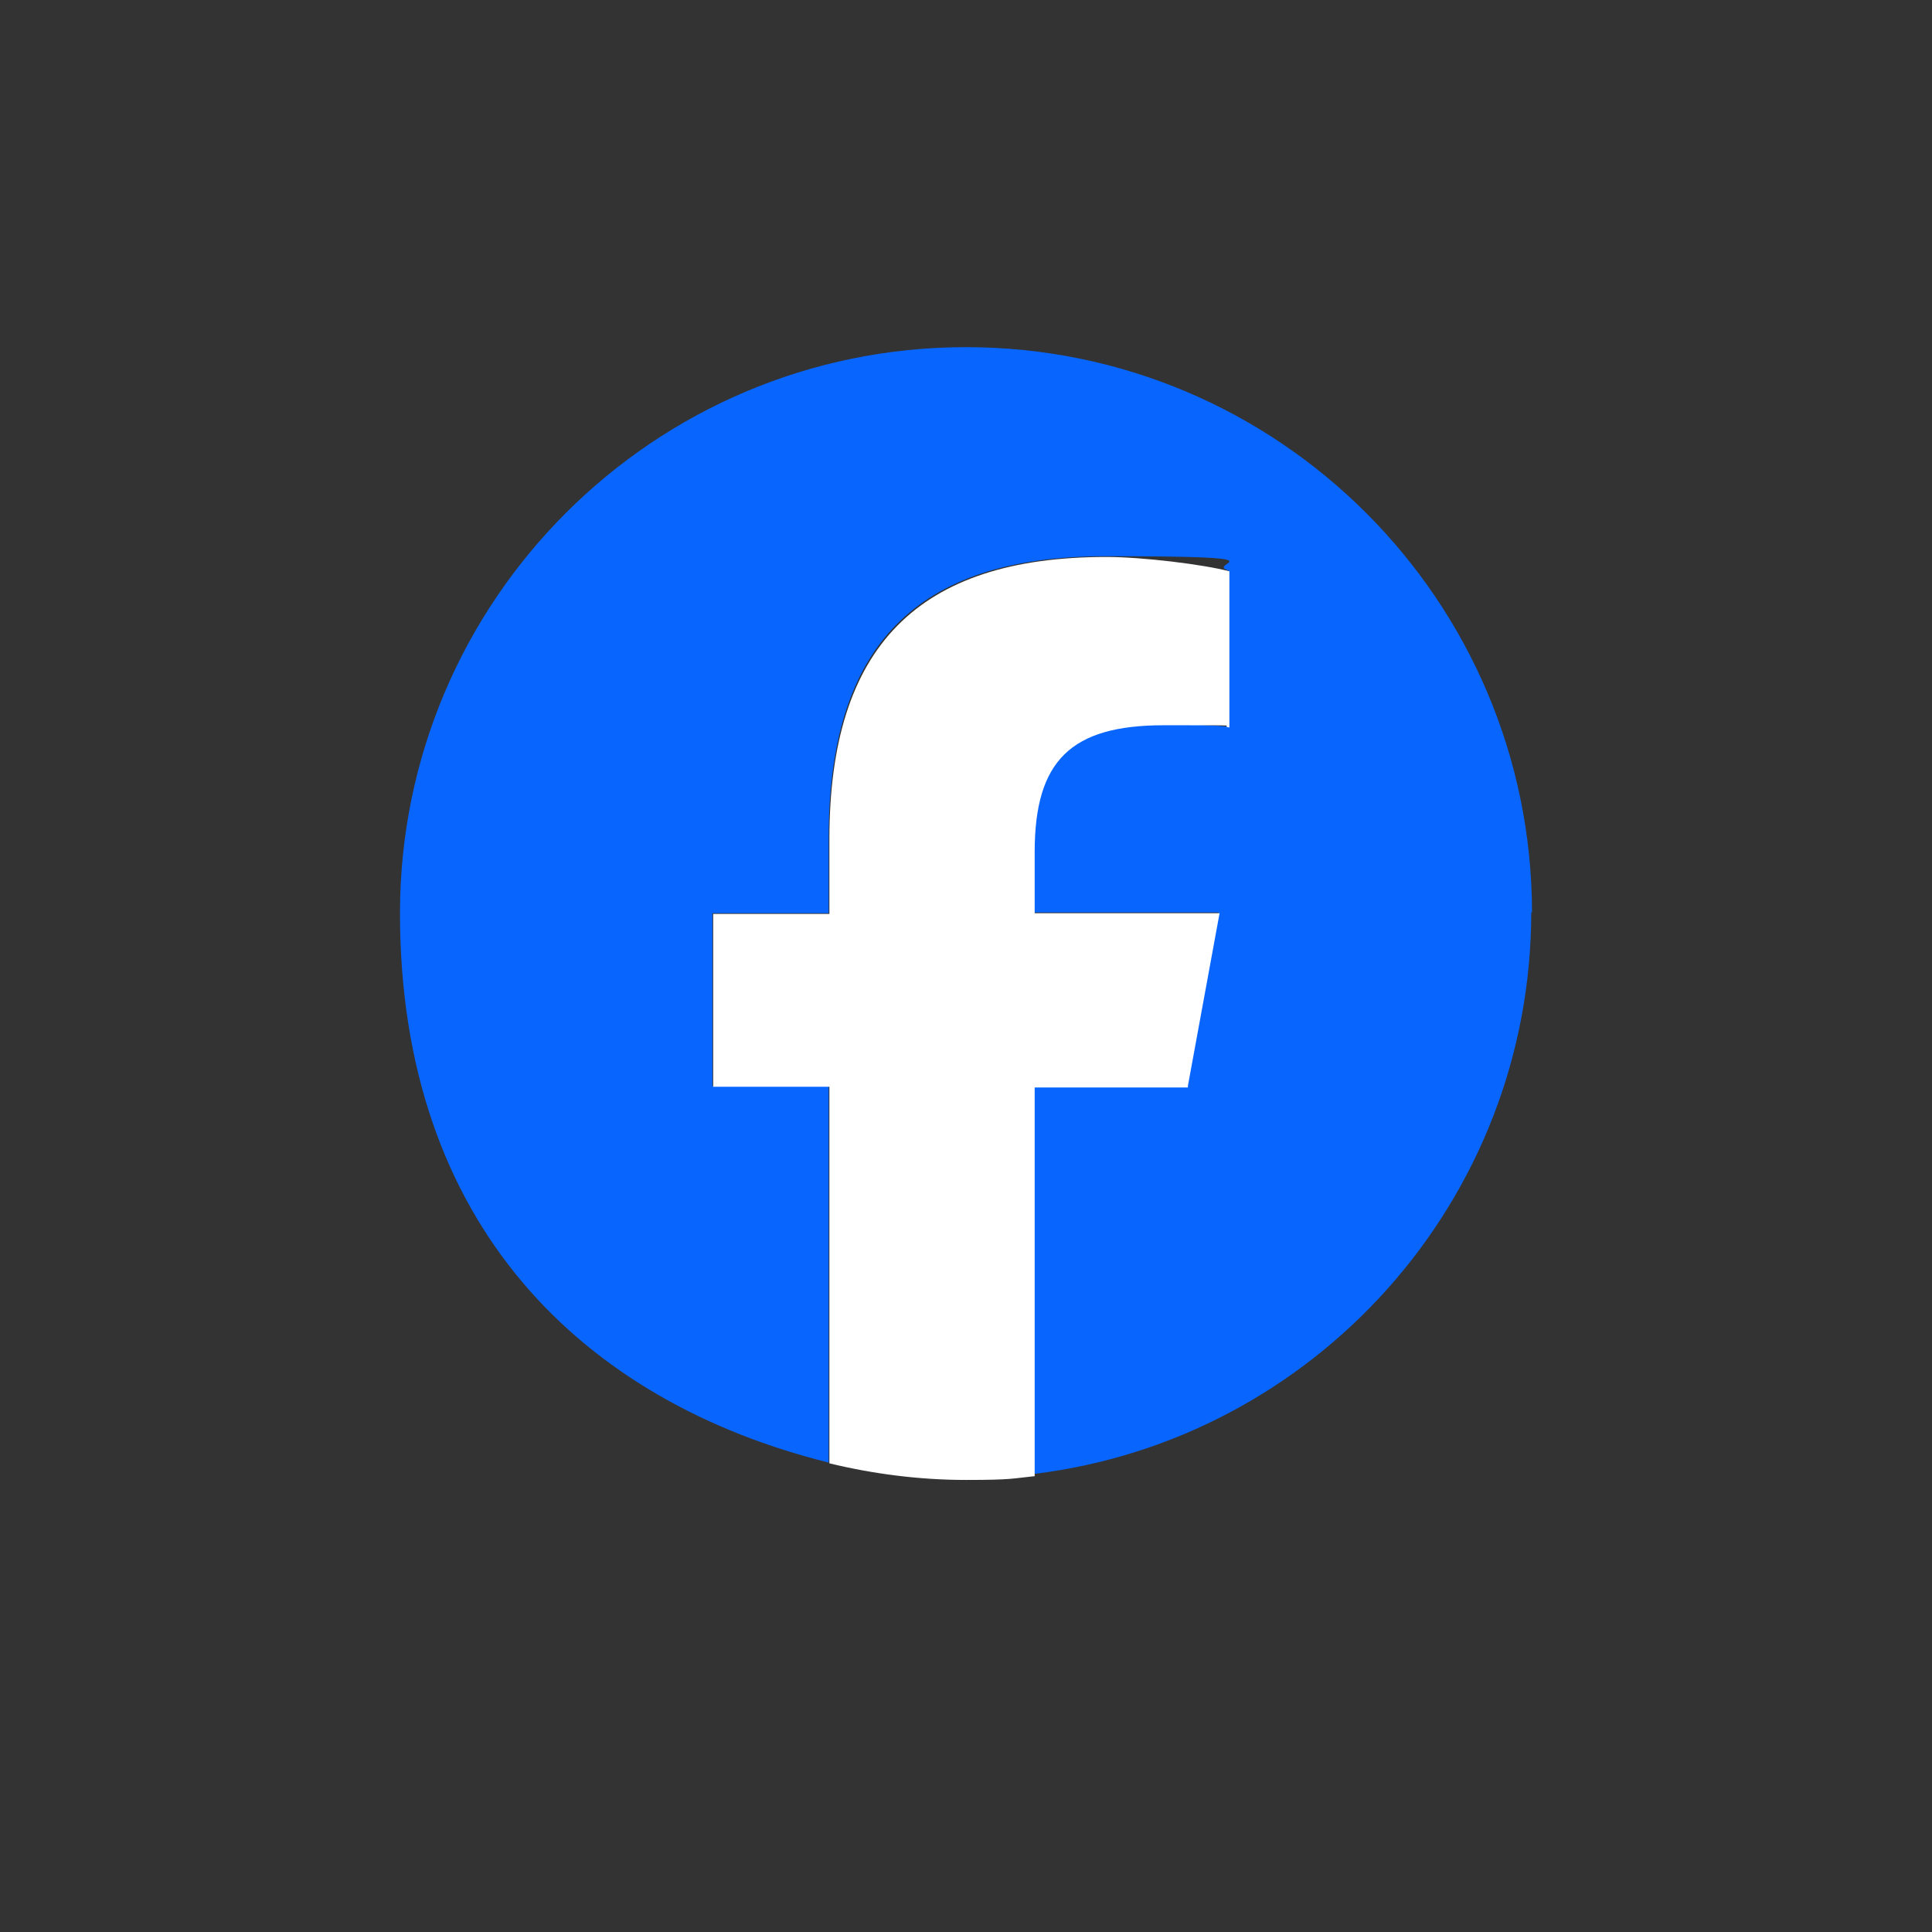 <?xml version="1.0" encoding="UTF-8"?>
<svg id="Livello_1" xmlns="http://www.w3.org/2000/svg" xmlns:xlink="http://www.w3.org/1999/xlink" version="1.1" viewBox="0 0 256 256">
  <rect x="0" y="0" width="256" height="256" fill="#333333" stroke="none"/>
  <!-- Generator: Adobe Illustrator 29.3.1, SVG Export Plug-In . SVG Version: 2.1.0 Build 151)  -->
  <defs>
    <style>
      .st0 {
        fill: none;
      }

      .st1 {
        fill: #0866ff;
      }

      .st2 {
        fill: #fff;
      }

      .st3 {
        clip-path: url(#clippath);
      }
    </style>
    <clipPath id="clippath">
      <rect class="st0" x="23" y="16" width="210" height="210"/>
    </clipPath>
  </defs>
  <g id="g17">
    <g id="g19">
      <g class="st3">
        <g id="g21">
          <g id="g27">
            <path id="path29" class="st1" d="M203,121c0-41.4-33.6-75-75-75S53,79.6,53,121s24.3,64.7,56.8,72.8v-49.9h-15.4v-22.9h15.4v-9.9c0-25.5,11.5-37.4,36.7-37.4s12.9.9,16.3,1.9v20.7c-1.8-.2-4.8-.3-8.7-.3-12.3,0-17.1,4.7-17.1,16.8v8.1h24.5l-4.2,22.9h-20.3v51.5c37.1-4.5,65.9-36.1,65.9-74.5"/>
          </g>
          <g id="g31">
            <path id="path33" class="st2" d="M157.4,143.9l4.2-22.9h-24.5v-8.1c0-12.1,4.8-16.8,17.1-16.8s6.9,0,8.7.3v-20.7c-3.4-.9-11.5-1.9-16.3-1.9-25,0-36.7,11.9-36.7,37.4v9.9h-15.4v22.9h15.4v49.9c5.8,1.4,11.9,2.2,18.1,2.2s6.1-.2,9.1-.5v-51.5h20.3Z"/>
          </g>
        </g>
      </g>
    </g>
  </g>
</svg>